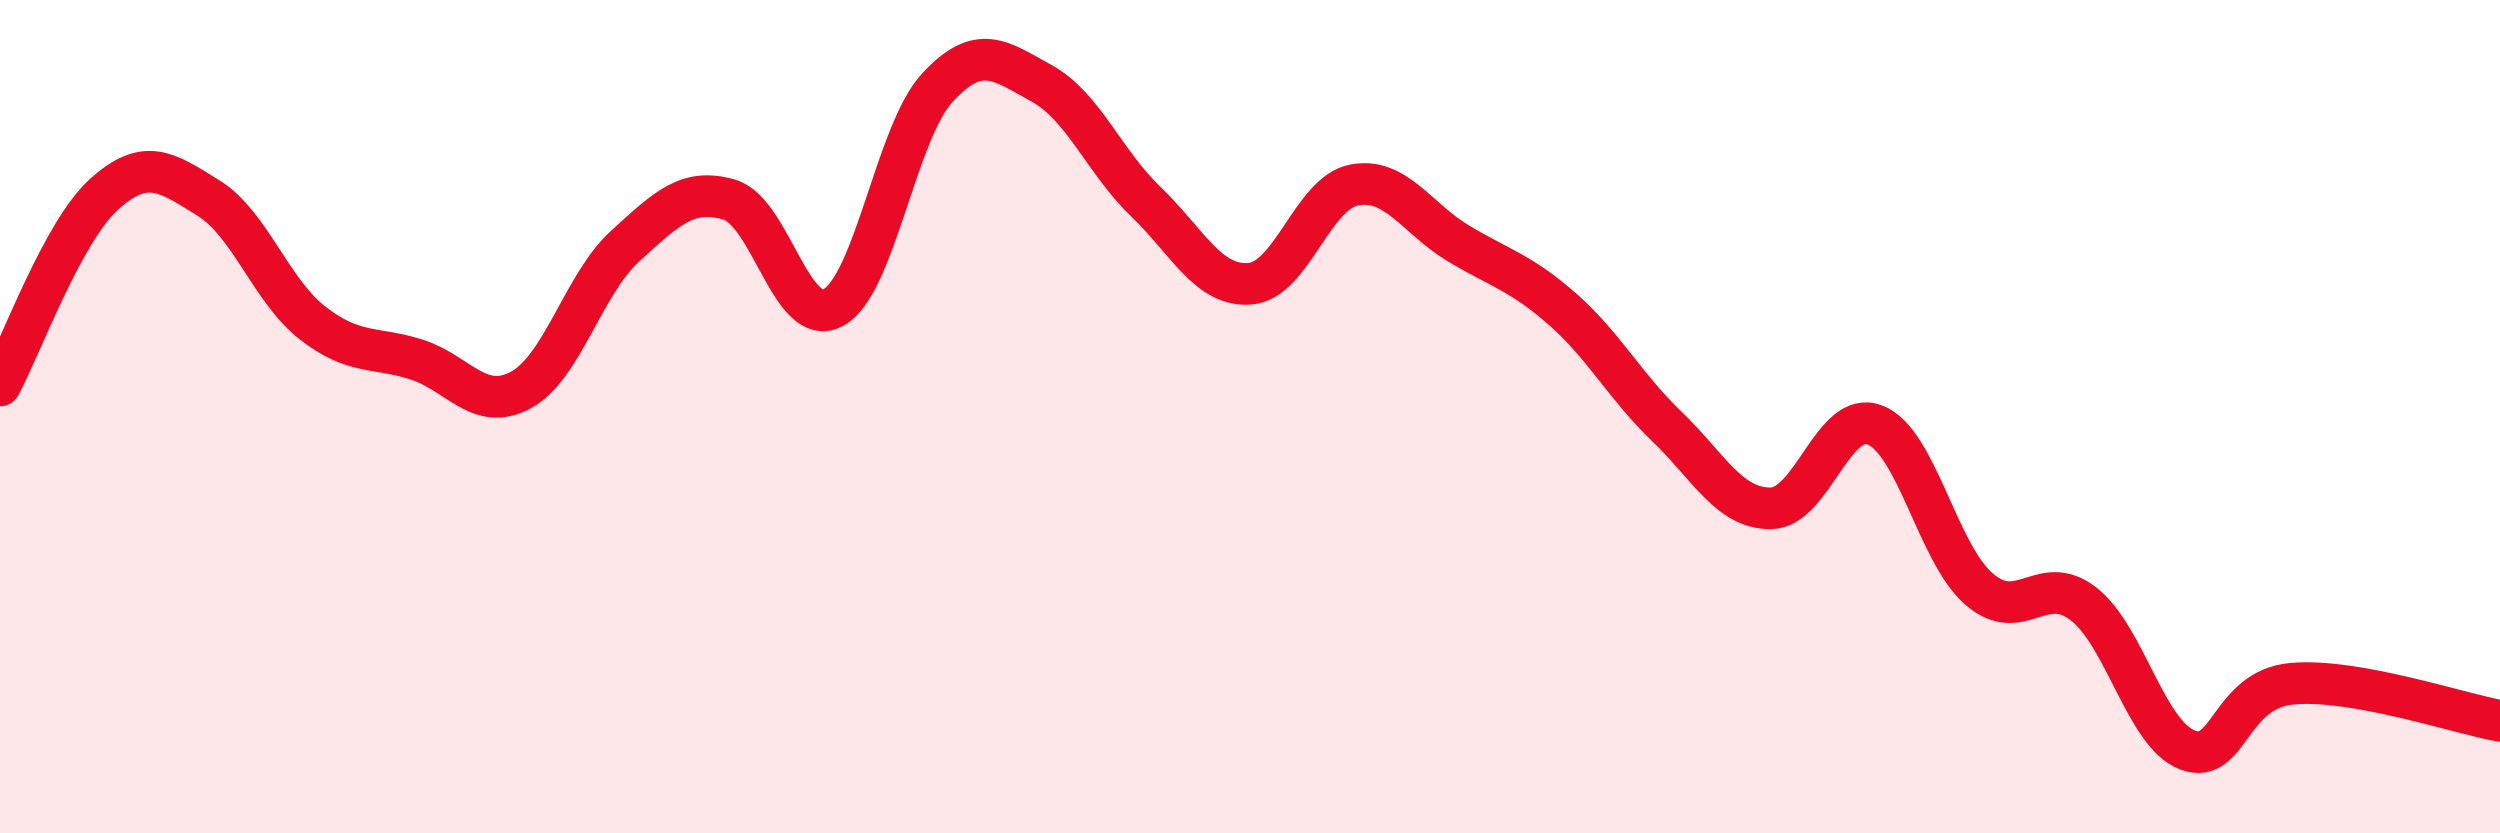 
    <svg width="60" height="20" viewBox="0 0 60 20" xmlns="http://www.w3.org/2000/svg">
      <path
        d="M 0,9.25 C 0.5,8.33 1.5,5.56 2.5,4.66 C 3.5,3.76 4,4.13 5,4.75 C 6,5.37 6.5,6.97 7.5,7.75 C 8.5,8.53 9,8.31 10,8.63 C 11,8.95 11.5,9.9 12.5,9.36 C 13.5,8.82 14,6.82 15,5.91 C 16,5 16.5,4.5 17.5,4.79 C 18.5,5.08 19,7.92 20,7.38 C 21,6.84 21.5,3.18 22.5,2.1 C 23.5,1.02 24,1.45 25,2 C 26,2.55 26.5,3.88 27.5,4.84 C 28.5,5.8 29,6.89 30,6.81 C 31,6.73 31.5,4.63 32.5,4.44 C 33.5,4.25 34,5.24 35,5.84 C 36,6.44 36.5,6.54 37.5,7.42 C 38.5,8.3 39,9.27 40,10.23 C 41,11.19 41.5,12.21 42.5,12.2 C 43.5,12.19 44,9.81 45,10.2 C 46,10.59 46.5,13.28 47.5,14.14 C 48.5,15 49,13.72 50,14.49 C 51,15.26 51.5,17.62 52.5,18 C 53.5,18.38 53.5,16.55 55,16.41 C 56.5,16.27 59,17.12 60,17.3L60 20L0 20Z"
        fill="#EB0A25"
        opacity="0.1"
        stroke-linecap="round"
        stroke-linejoin="round"
      />
      <path
        d="M 0,9.25 C 0.5,8.33 1.5,5.56 2.5,4.66 C 3.5,3.76 4,4.13 5,4.75 C 6,5.37 6.5,6.97 7.5,7.75 C 8.5,8.53 9,8.31 10,8.63 C 11,8.95 11.5,9.9 12.5,9.36 C 13.5,8.82 14,6.82 15,5.91 C 16,5 16.5,4.5 17.5,4.79 C 18.5,5.08 19,7.92 20,7.38 C 21,6.84 21.5,3.18 22.5,2.1 C 23.5,1.02 24,1.45 25,2 C 26,2.55 26.5,3.88 27.5,4.84 C 28.5,5.8 29,6.89 30,6.81 C 31,6.73 31.5,4.63 32.5,4.44 C 33.5,4.25 34,5.24 35,5.84 C 36,6.44 36.5,6.54 37.5,7.42 C 38.5,8.3 39,9.27 40,10.23 C 41,11.19 41.5,12.21 42.5,12.2 C 43.5,12.19 44,9.81 45,10.2 C 46,10.59 46.5,13.28 47.5,14.14 C 48.5,15 49,13.72 50,14.49 C 51,15.26 51.5,17.62 52.5,18 C 53.5,18.38 53.5,16.55 55,16.41 C 56.5,16.27 59,17.12 60,17.3"
        stroke="#EB0A25"
        stroke-width="1"
        fill="none"
        stroke-linecap="round"
        stroke-linejoin="round"
      />
    </svg>
  